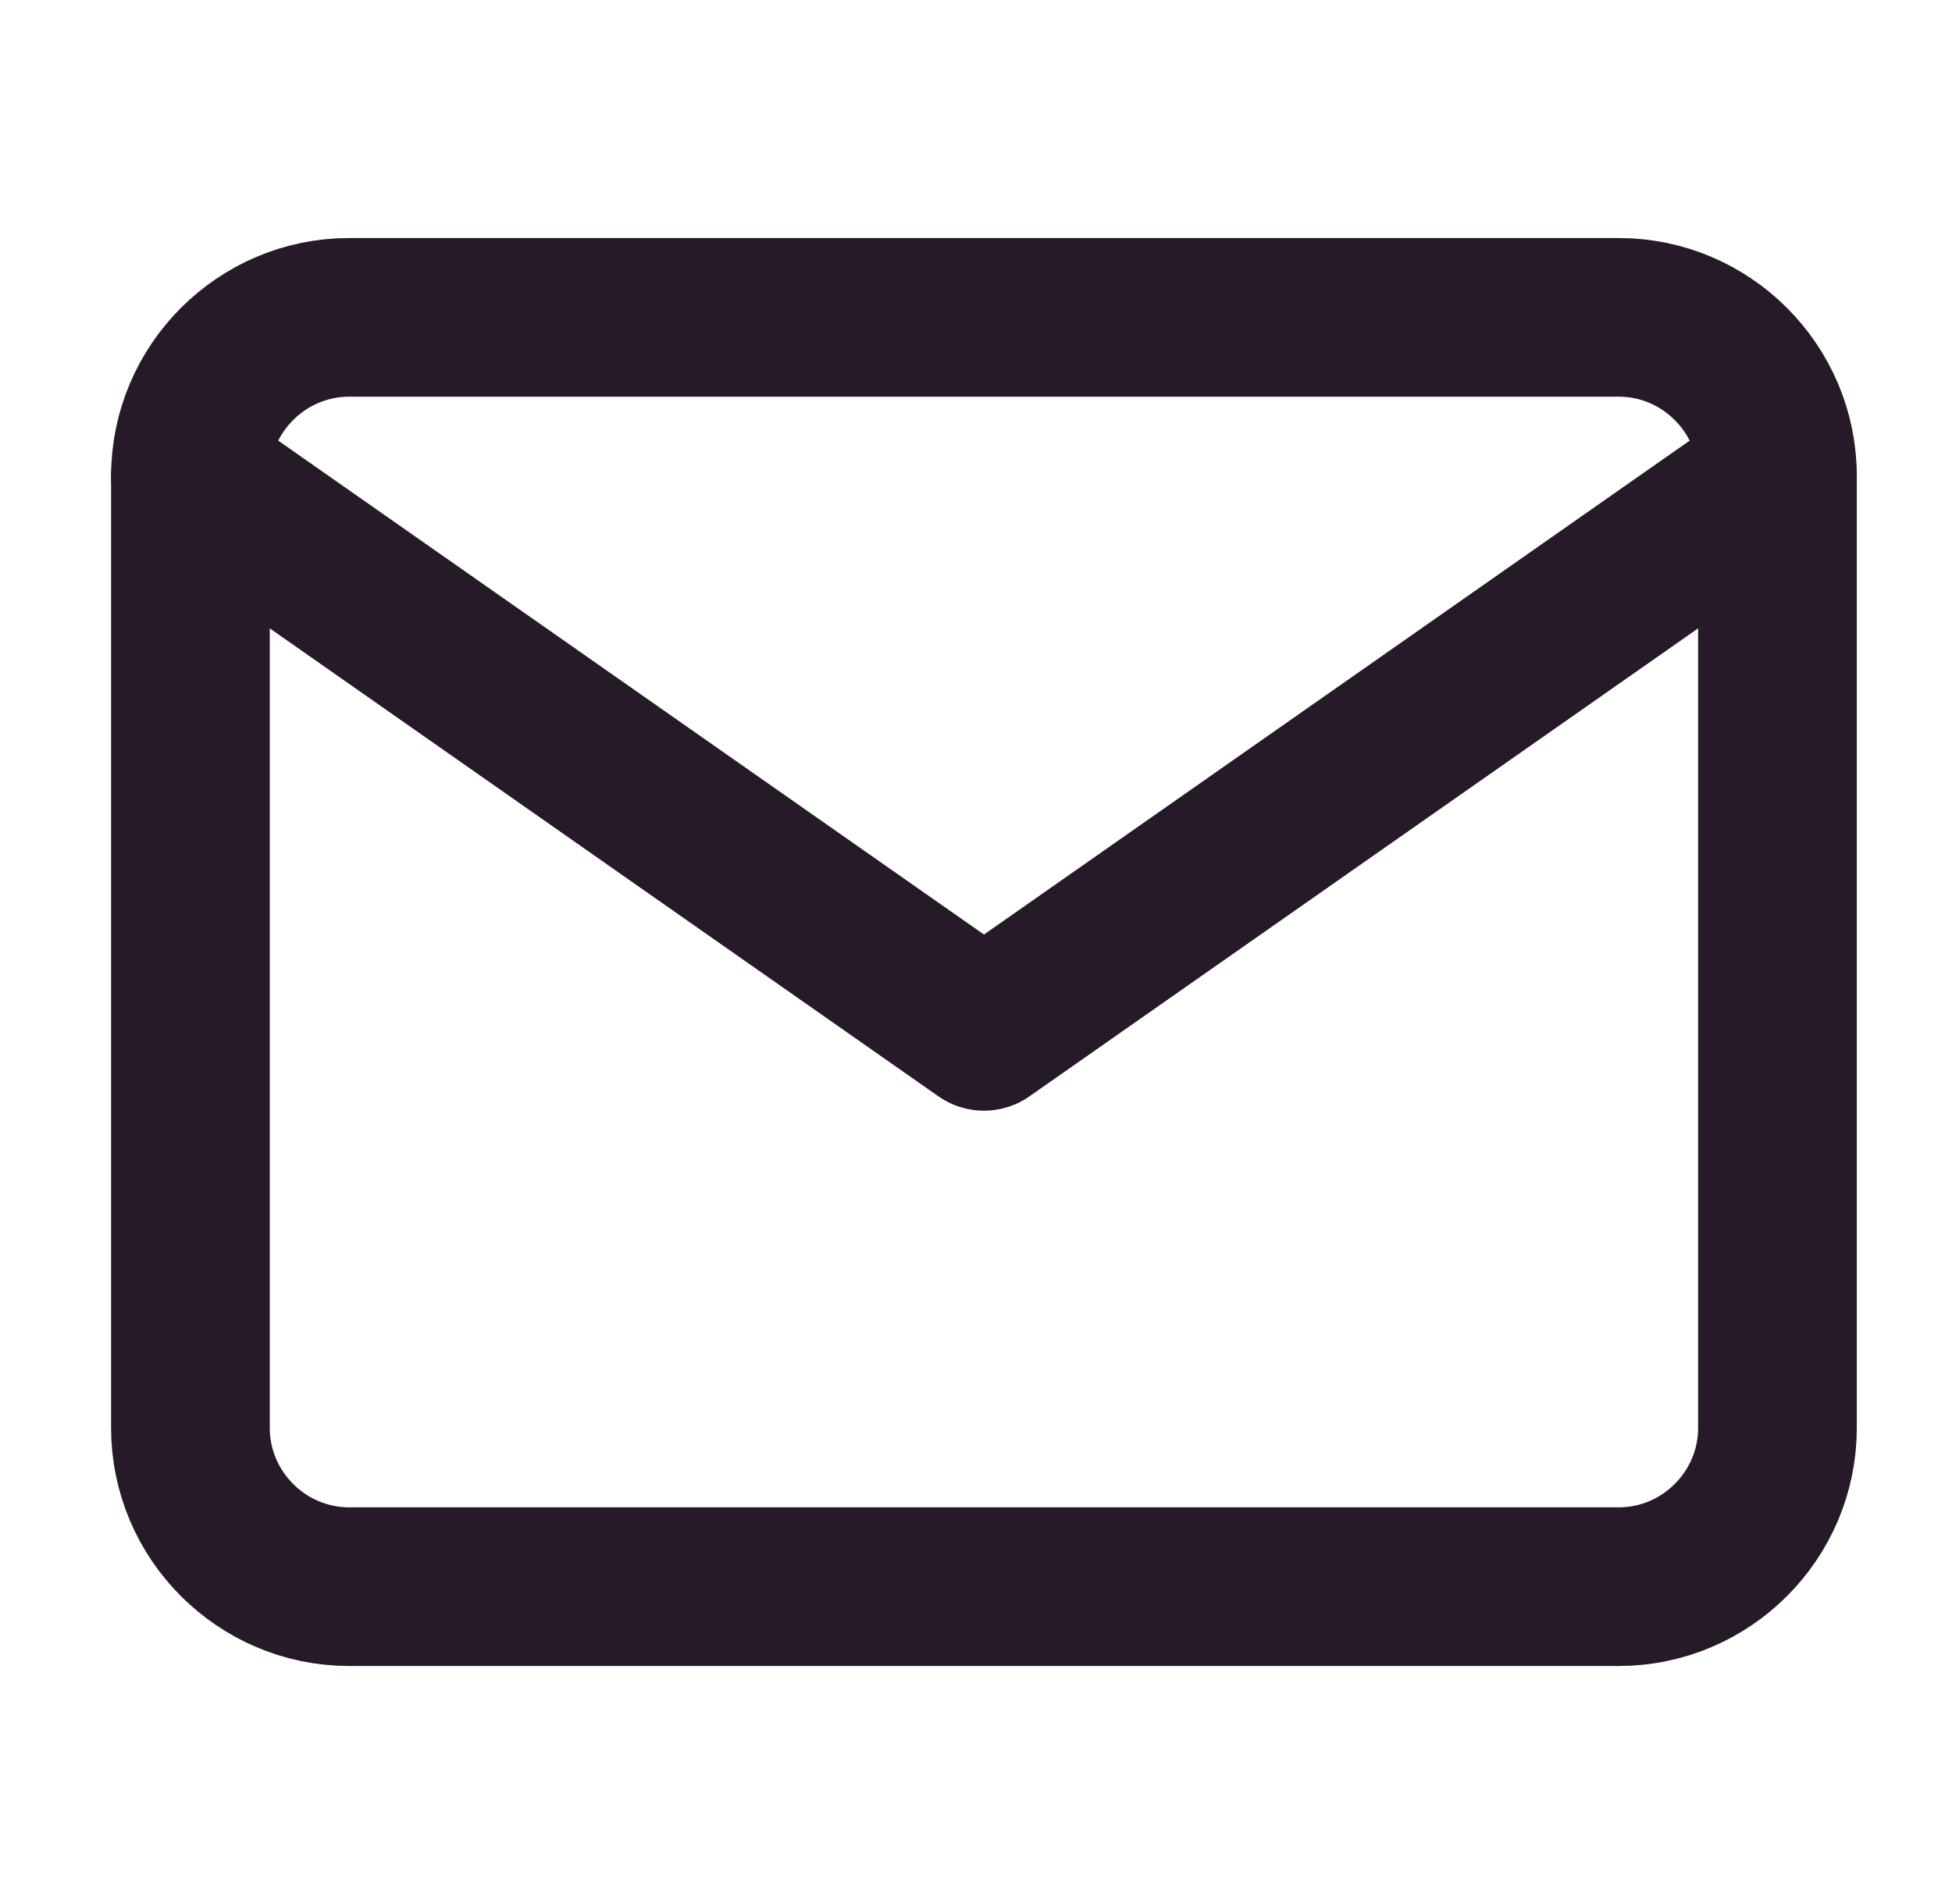 <svg xmlns="http://www.w3.org/2000/svg" width="41" height="40" viewBox="0 0 41 40" fill="none"><path d="M7.333 6.667H34C35.834 6.667 37.334 8.167 37.334 10V30C37.334 31.833 35.834 33.333 34 33.333H7.333C5.5 33.333 4 31.833 4 30V10C4 8.167 5.5 6.667 7.333 6.667Z" stroke="#261A28" stroke-width="3.333" stroke-linecap="round" stroke-linejoin="round"></path><path d="M37.334 10L20.667 21.667L4 10" stroke="#261A28" stroke-width="3.333" stroke-linecap="round" stroke-linejoin="round"></path></svg>